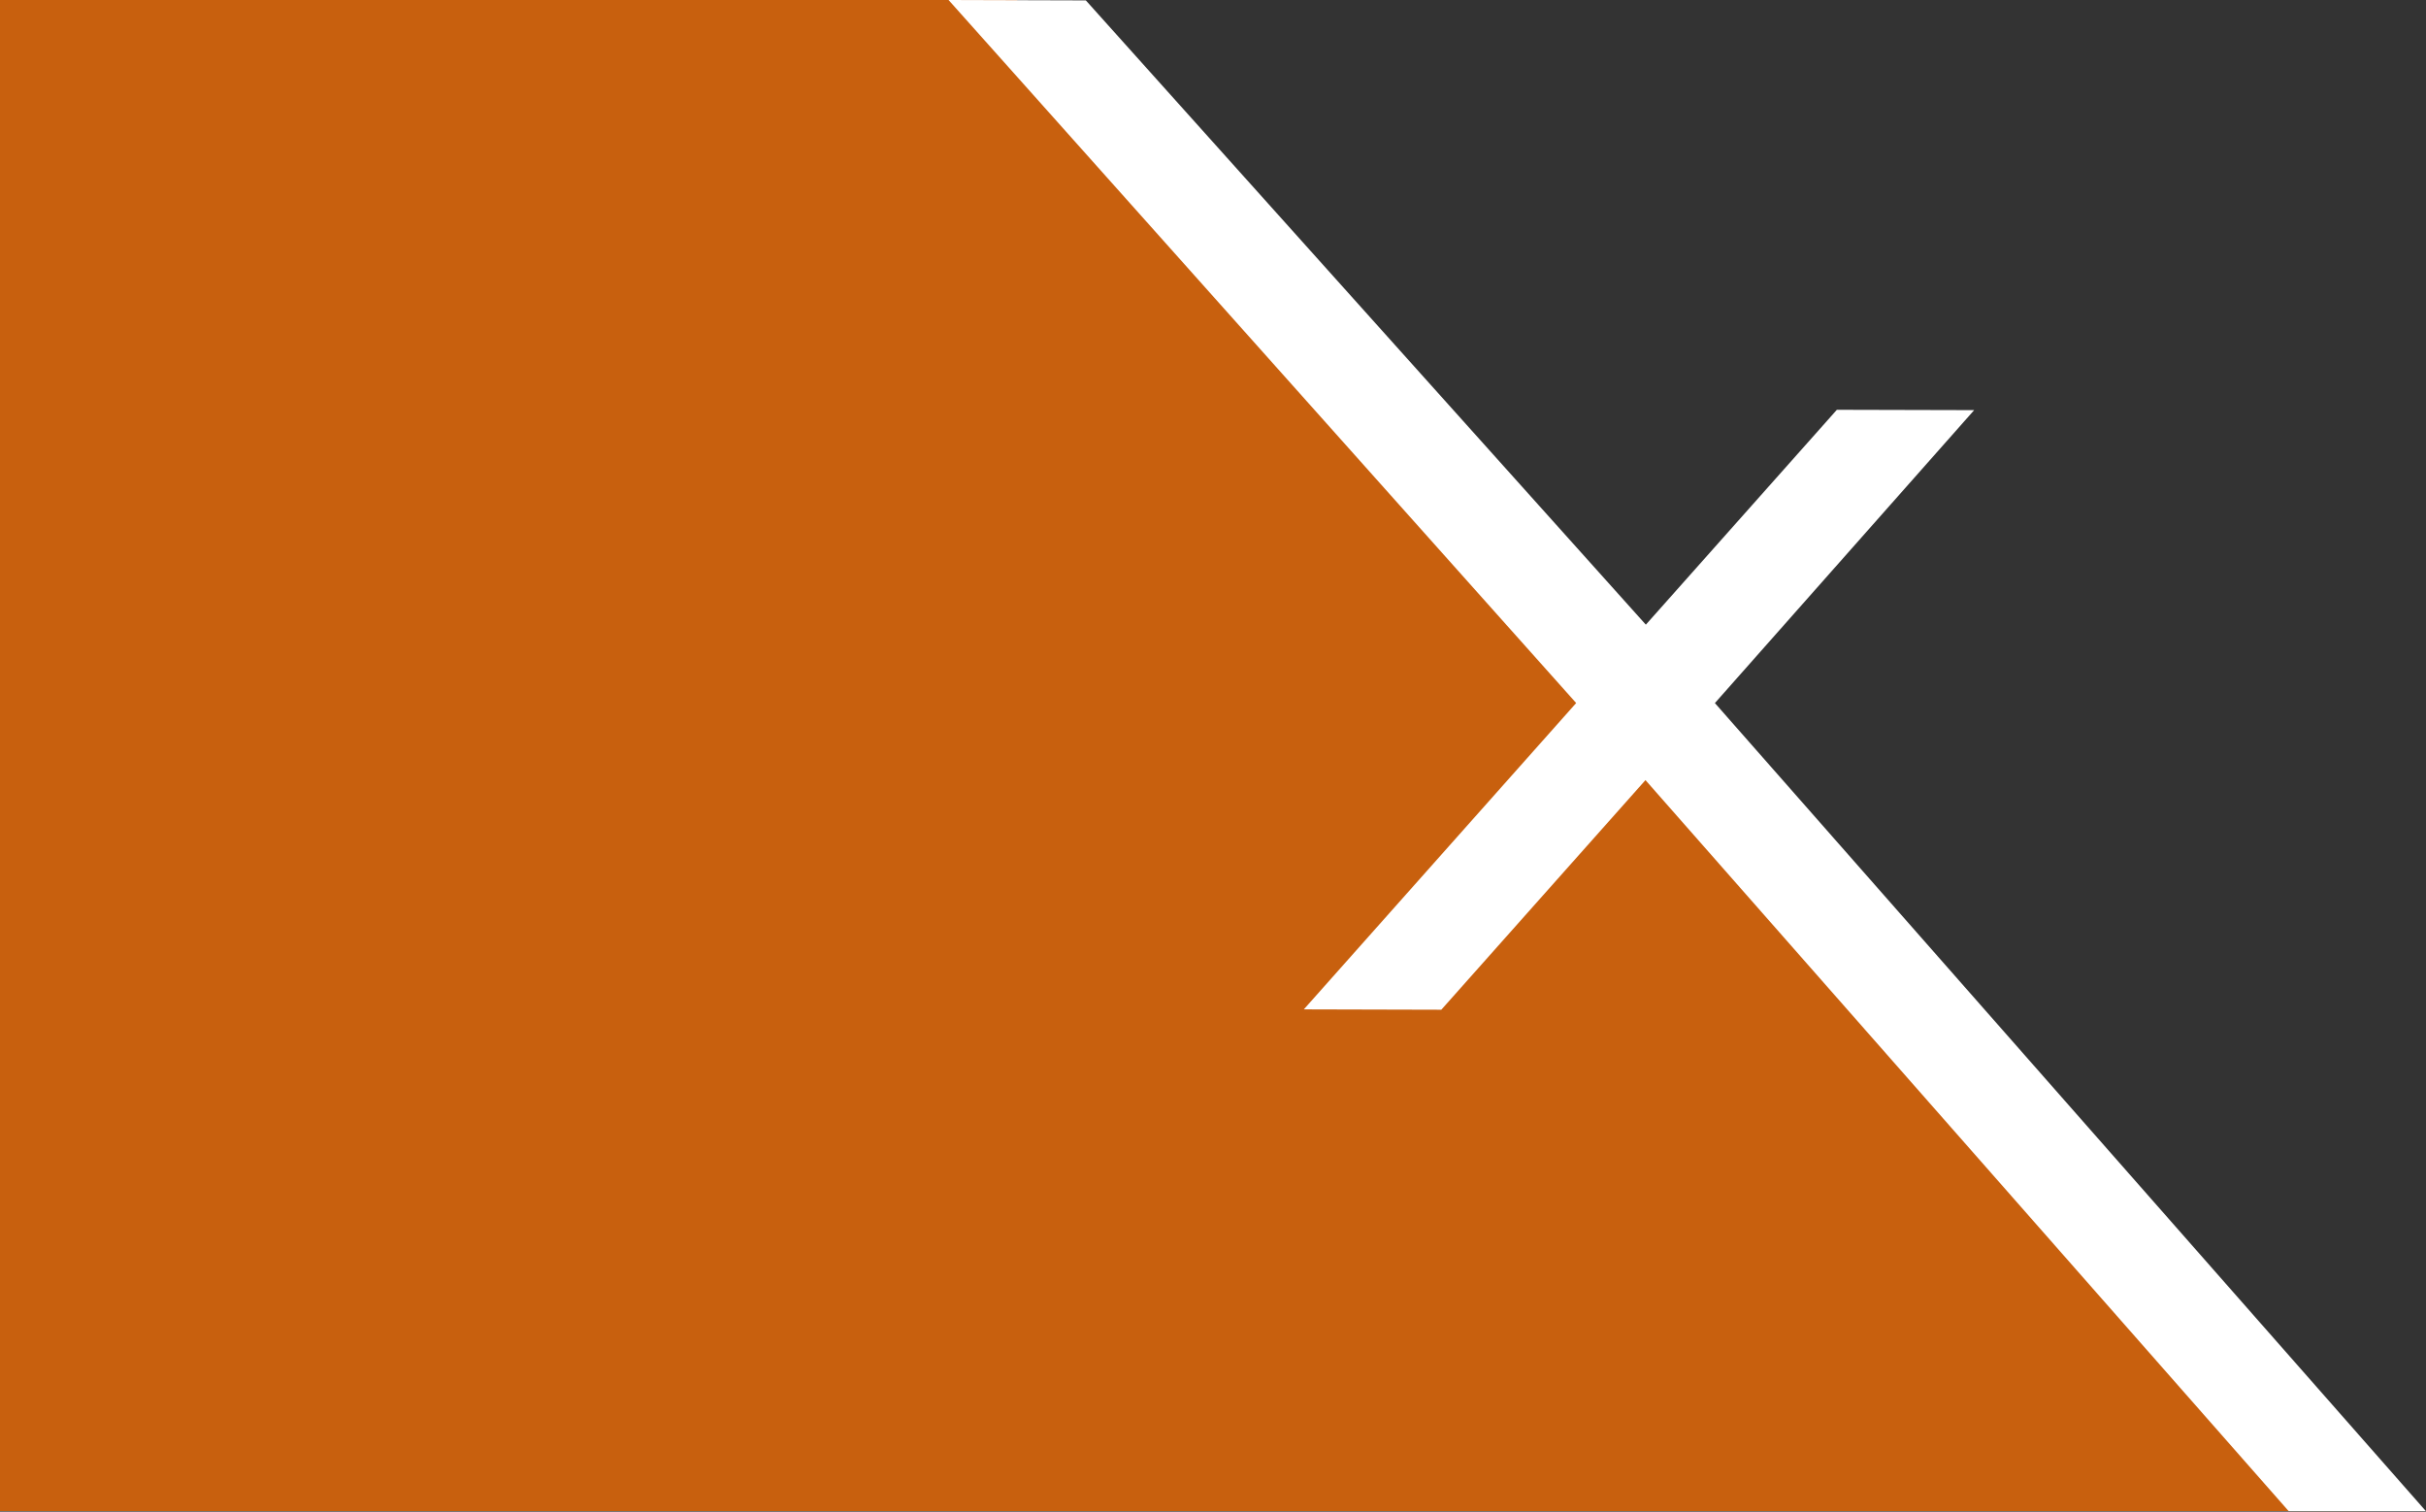 <?xml version="1.0" encoding="UTF-8" standalone="no"?><!DOCTYPE svg PUBLIC "-//W3C//DTD SVG 1.1//EN" "http://www.w3.org/Graphics/SVG/1.1/DTD/svg11.dtd"><svg width="100%" height="100%" viewBox="0 0 4014 2501" version="1.1" xmlns="http://www.w3.org/2000/svg" xmlns:xlink="http://www.w3.org/1999/xlink" xml:space="preserve" xmlns:serif="http://www.serif.com/" style="fill-rule:evenodd;clip-rule:evenodd;stroke-linejoin:round;stroke-miterlimit:2;"><rect x="0" y="0" width="4014" height="2501" fill="#333333" stroke="none"/><path d="M1682.13,0.007l-1682.13,-0l0,2500l3915.83,-0l-2233.7,-2500Z" style="fill:#ed6c06;fill-opacity:0.8;"/><g><path d="M4013.74,2500l-227.031,0l-1064.17,-1209.34l-337.795,379.879l-227.483,-0.591l450.625,-506.823l-1038.44,-1163.13l227.153,0.66l926.563,1032.83l316.06,-355.503l227.153,0.573l-428.959,484.653l1176.32,1336.79Z" style="fill:#fff;fill-rule:nonzero;"/></g></svg>